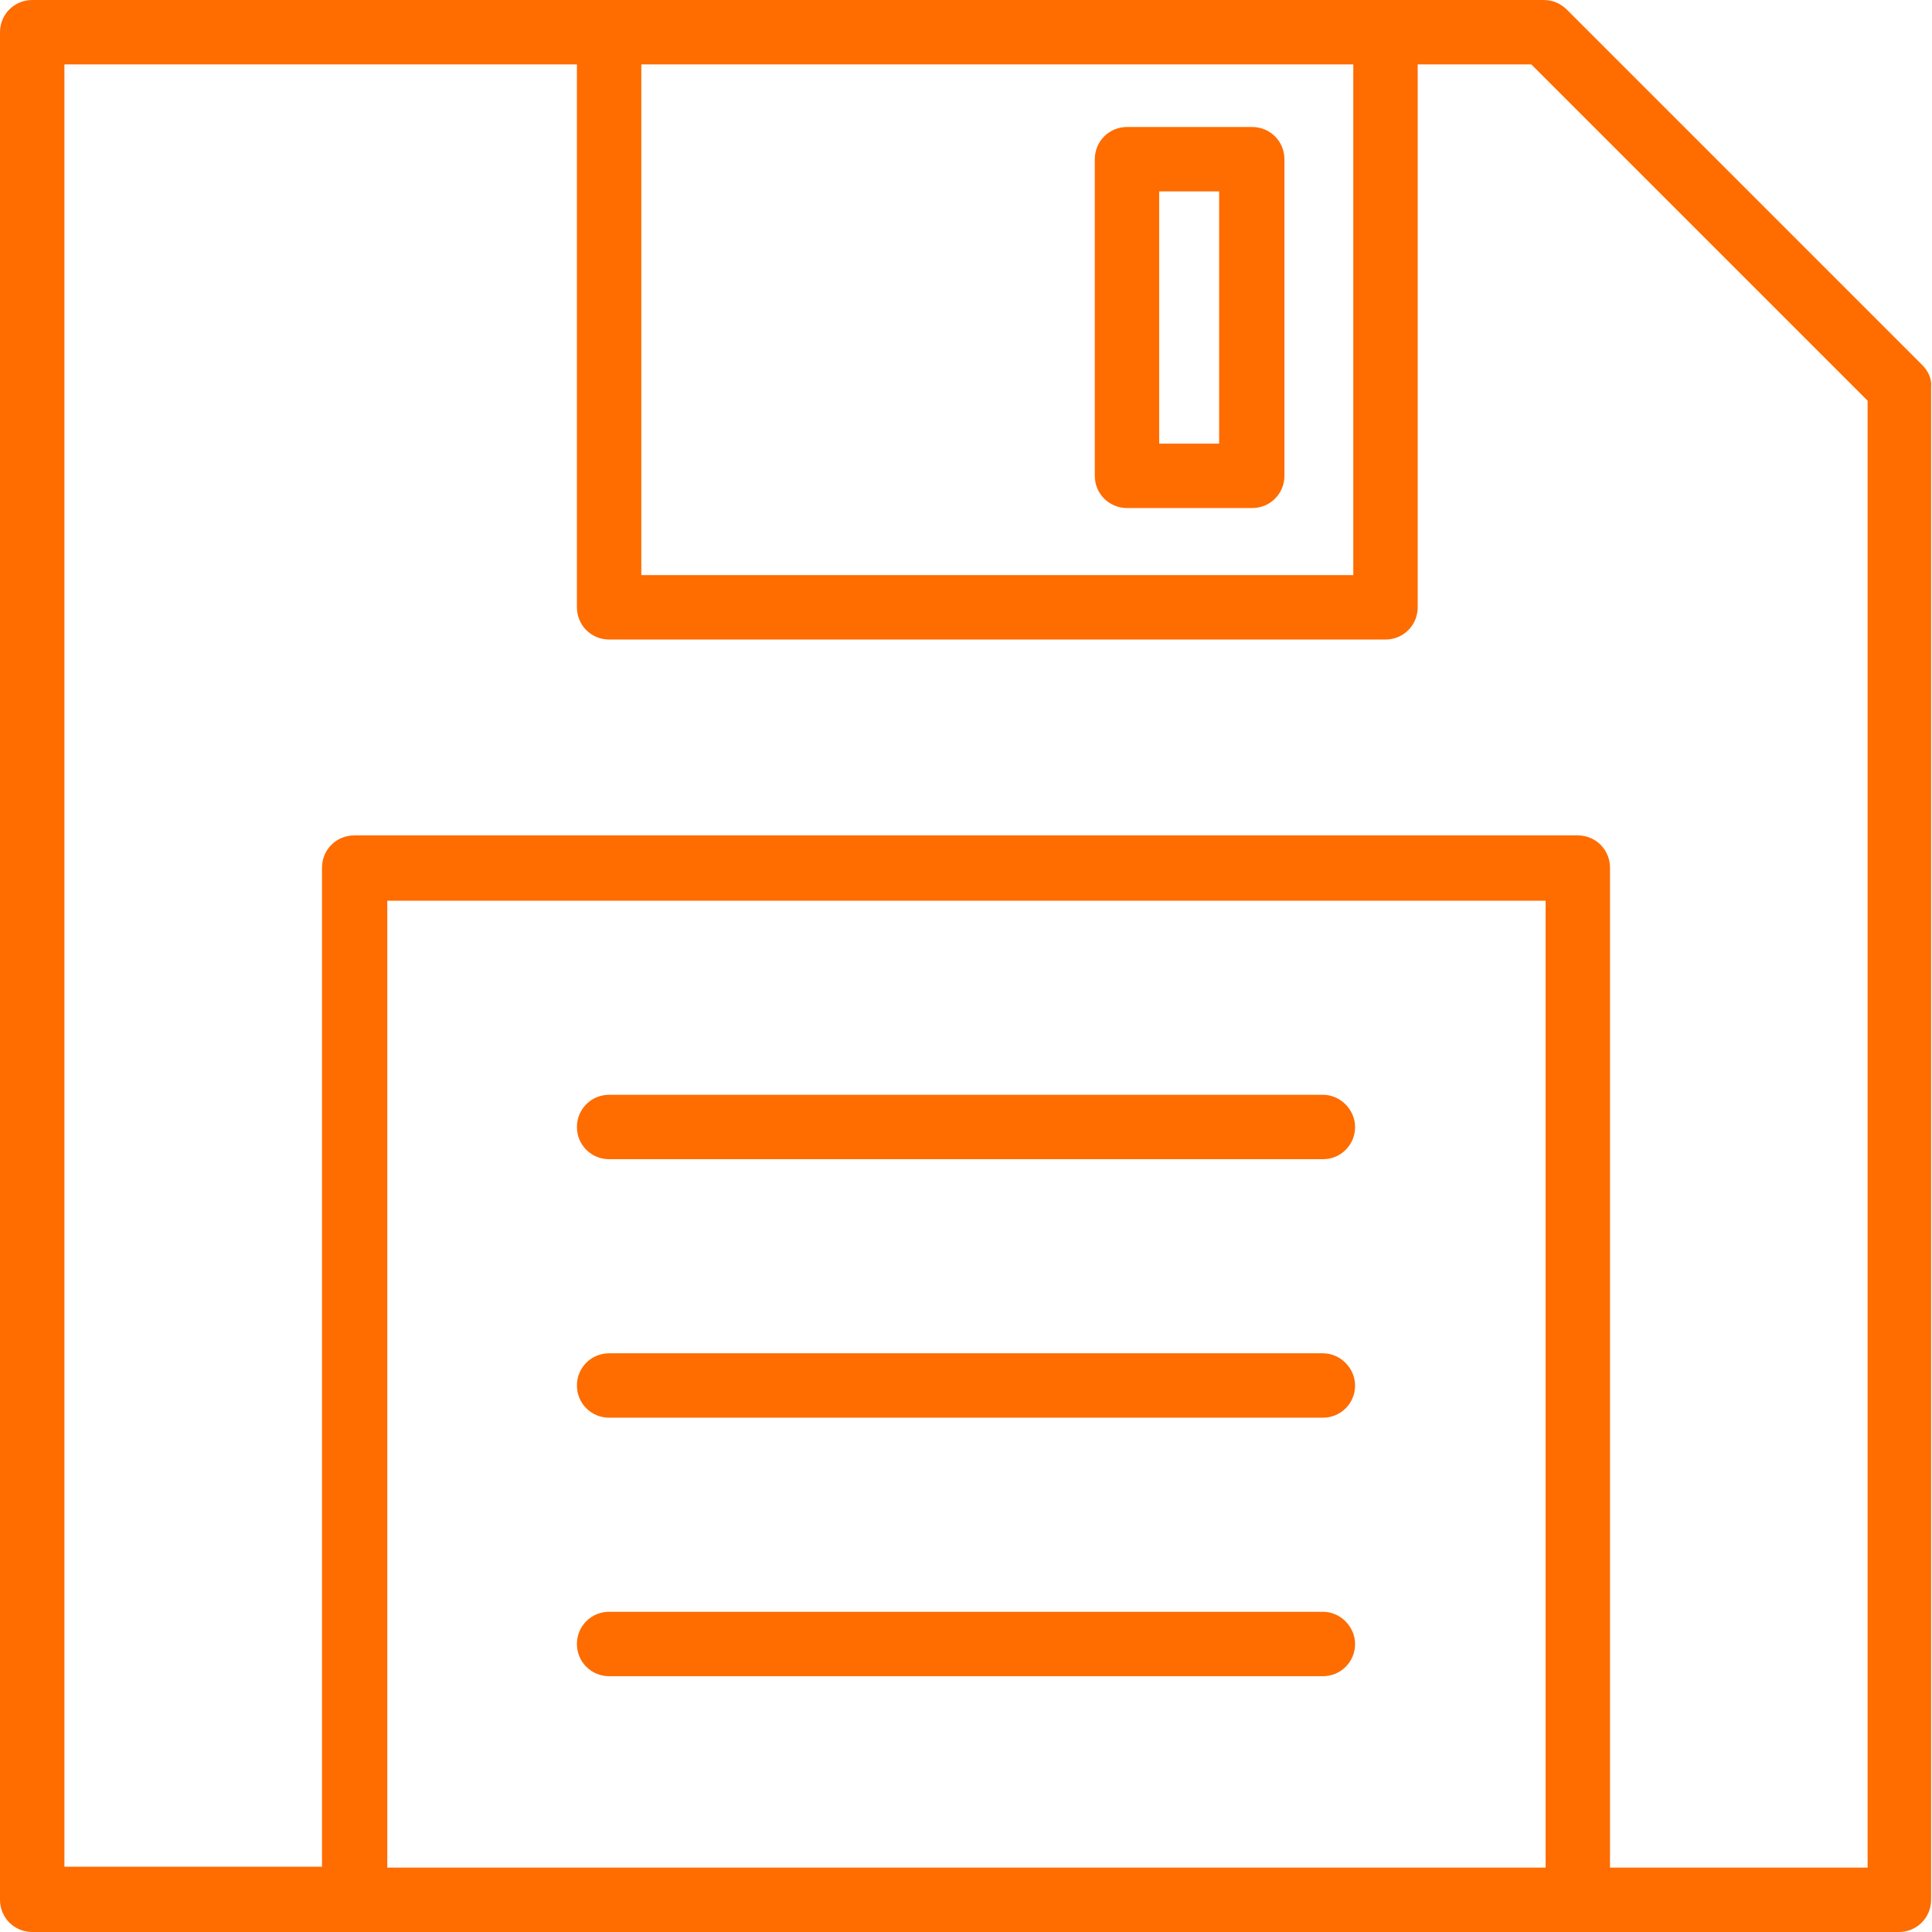 <?xml version="1.0" encoding="utf-8"?><svg xmlns="http://www.w3.org/2000/svg" viewBox="0 0 216 216" ><g><path class="svg-cos-qas-icon" d="M214.9,40.8L175.2,1.1c-0.7-0.7-1.6-1.1-2.6-1.1h-17.8H68.1H3.6C1.6,0,0,1.6,0,3.6v208.8c0,2,1.6,3.6,3.6,3.6 h36h136.7h36c2,0,3.6-1.6,3.6-3.6V43.3C216,42.4,215.6,41.5,214.9,40.8z M151.3,7.2v57.1H71.7V7.2H151.3z M43.3,208.8V100.7h129.5 v108.1H43.3z M208.8,208.8H180V97c0-2-1.6-3.6-3.6-3.6H39.6c-2,0-3.6,1.6-3.6,3.6v111.7H7.2V7.2h57.3v60.7c0,2,1.6,3.6,3.6,3.6 h86.8c2,0,3.6-1.6,3.6-3.6V7.2h12.7l37.6,37.6V208.8z" fill="#FF6C00"></path><path class="svg-cos-qas-icon" d="M126,56.8h14c2,0,3.6-1.6,3.6-3.6V17.8c0-2-1.6-3.6-3.6-3.6h-14c-2,0-3.6,1.6-3.6,3.6v35.4 C122.4,55.2,124,56.8,126,56.8z M129.6,21.4h6.7v28.2h-6.7V21.4z" fill="#FF6C00"></path><path class="svg-cos-qas-icon" d="M147.9,122.4H68.1c-2,0-3.6,1.6-3.6,3.6c0,2,1.6,3.6,3.6,3.6h79.8c2,0,3.6-1.6,3.6-3.6 C151.5,124.1,149.9,122.4,147.9,122.4z" fill="#FF6C00"></path><path class="svg-cos-qas-icon" d="M147.9,151.3H68.1c-2,0-3.6,1.6-3.6,3.6c0,2,1.6,3.6,3.6,3.6h79.8c2,0,3.6-1.6,3.6-3.6 C151.5,153,149.9,151.3,147.9,151.3z" fill="#FF6C00"></path><path class="svg-cos-qas-icon" d="M147.9,180.2H68.1c-2,0-3.6,1.6-3.6,3.6c0,2,1.6,3.6,3.6,3.6h79.8c2,0,3.6-1.6,3.6-3.6 C151.5,181.9,149.9,180.2,147.9,180.2z" fill="#FF6C00"></path></g></svg>